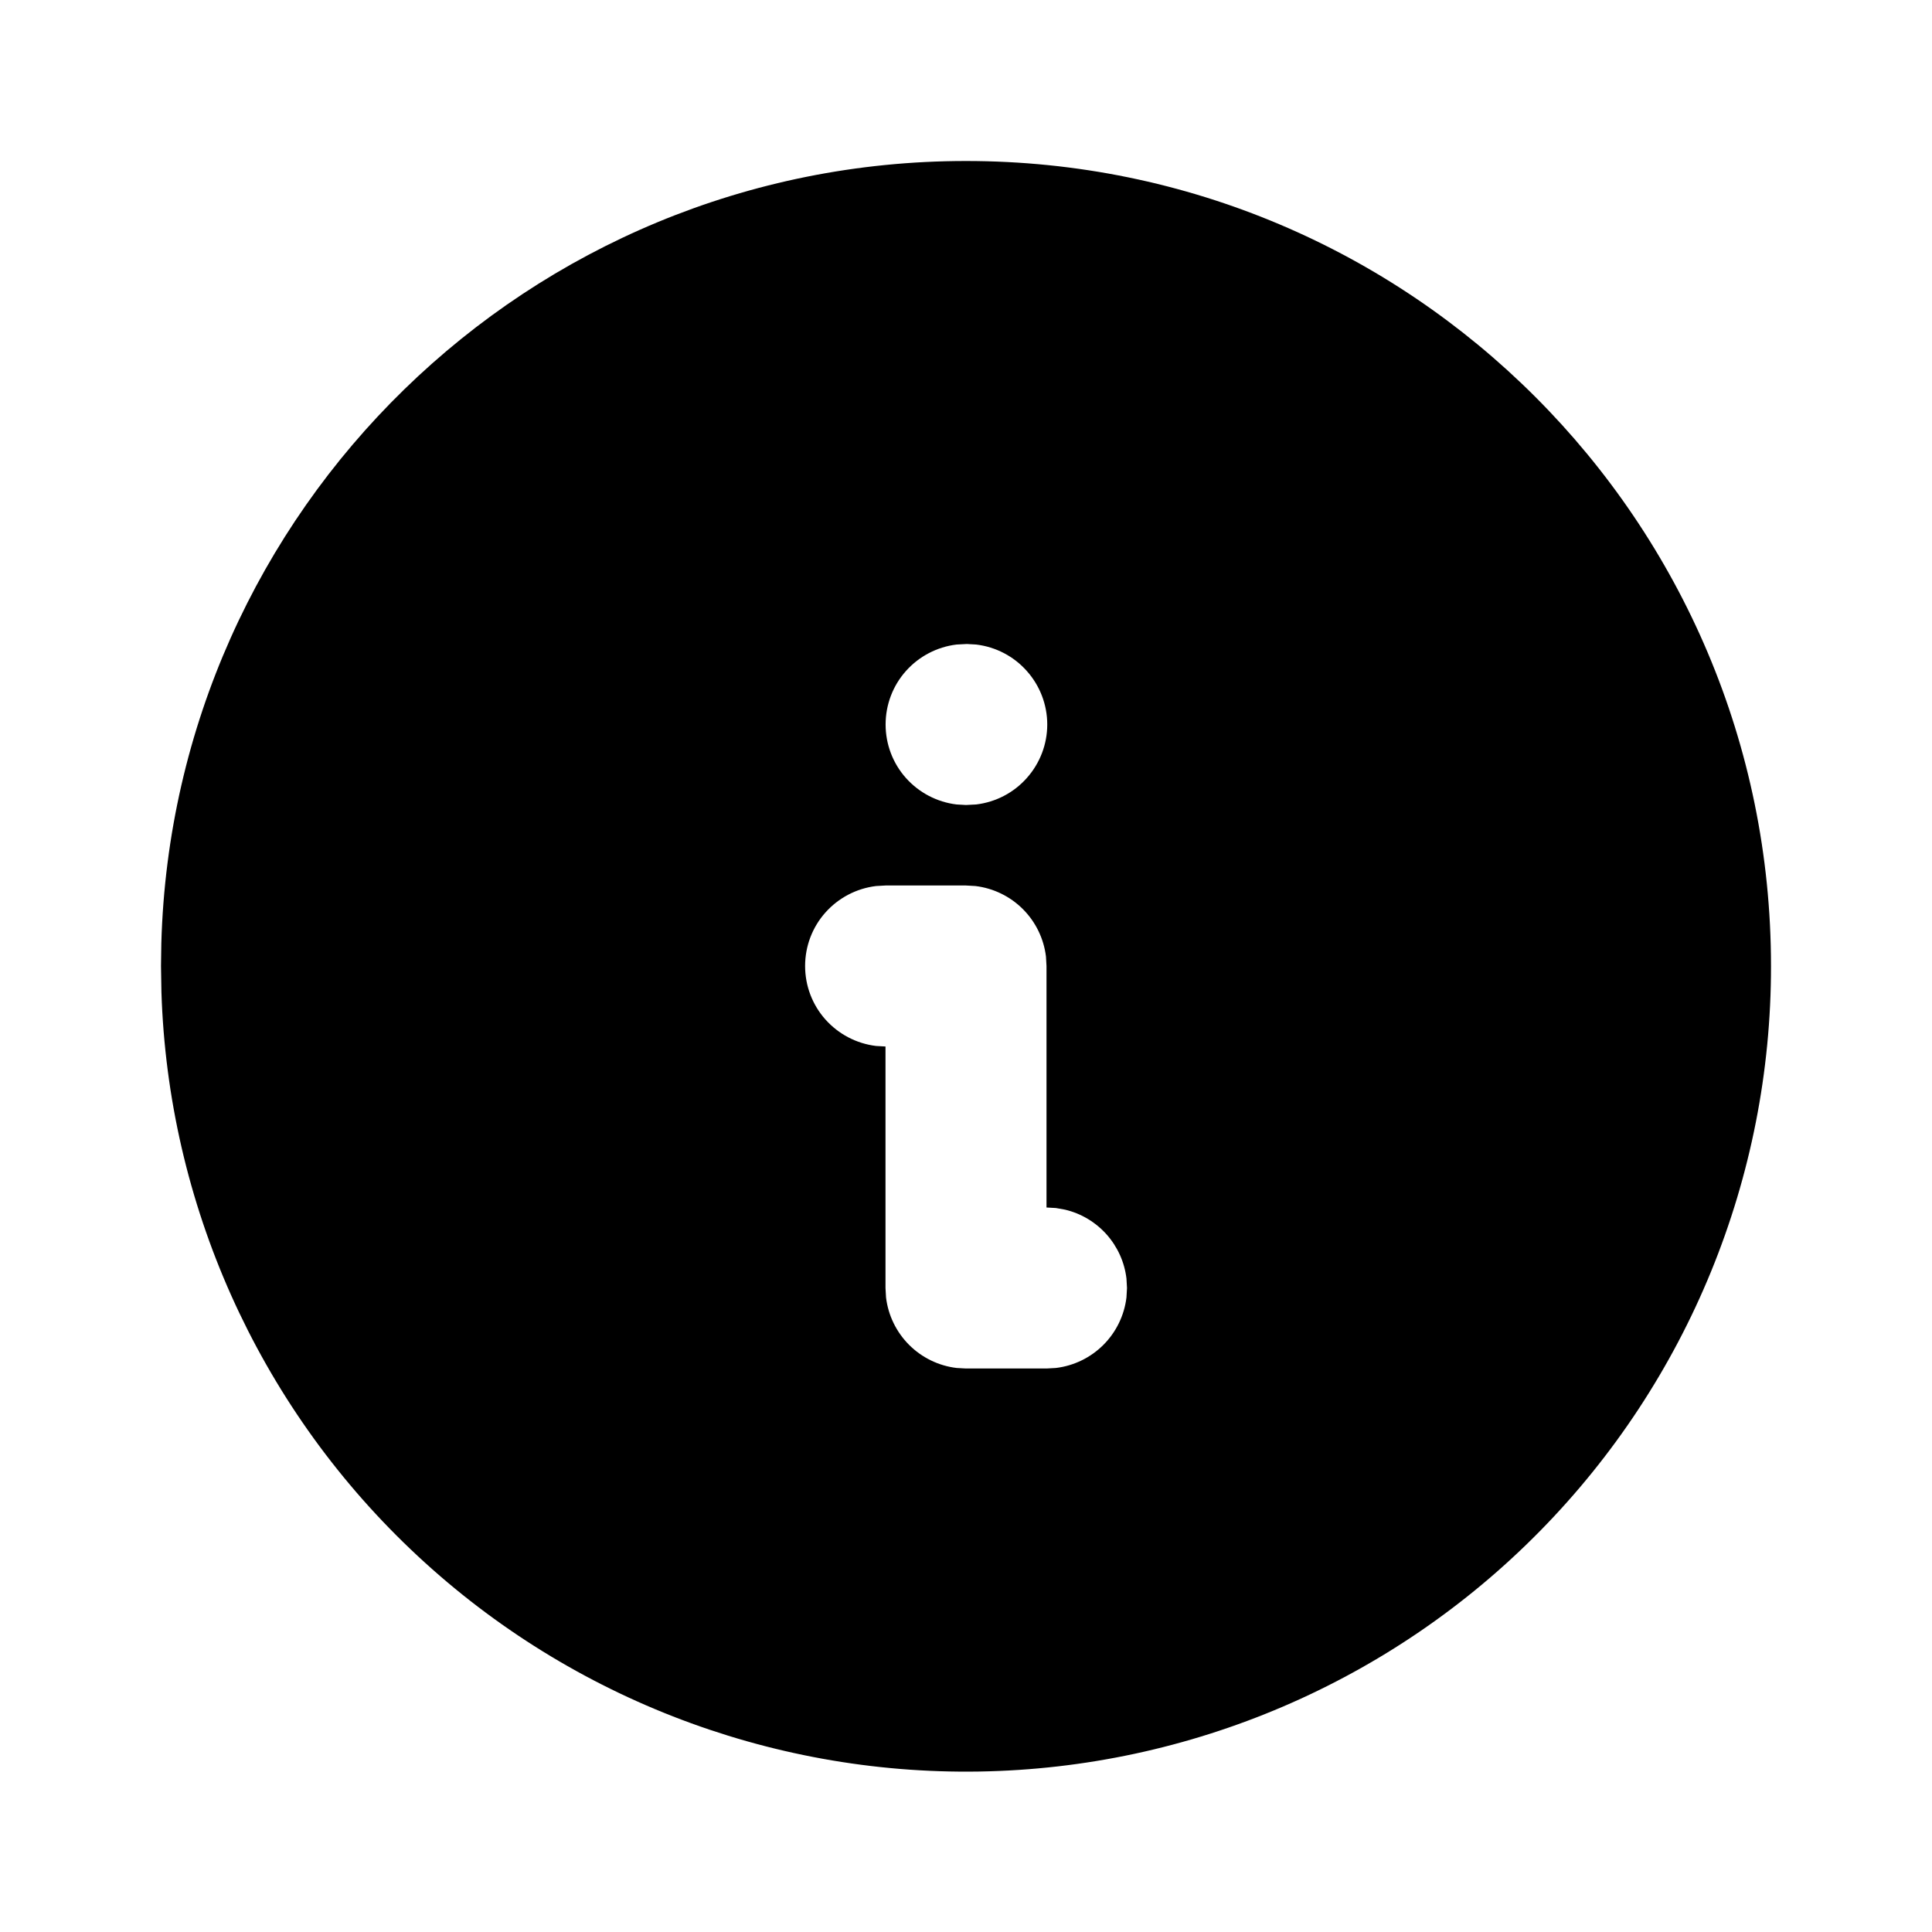<svg width="25" height="25" viewBox="0 0 18 18" fill="none" xmlns="http://www.w3.org/2000/svg">
<g clip-path="url(#clip0_821_11436)">
<path d="M9 1.5C13.142 1.5 16.5 4.858 16.5 9C16.502 10.969 15.729 12.86 14.348 14.264C12.968 15.668 11.09 16.473 9.122 16.505C7.153 16.537 5.25 15.793 3.825 14.434C2.4 13.076 1.566 11.211 1.504 9.243L1.5 9L1.503 8.79C1.614 4.745 4.928 1.5 9 1.5ZM9 8.25H8.25L8.162 8.255C7.98 8.277 7.812 8.365 7.69 8.502C7.568 8.639 7.501 8.816 7.501 9C7.501 9.184 7.568 9.361 7.69 9.498C7.812 9.635 7.98 9.723 8.162 9.745L8.25 9.75V12L8.255 12.088C8.275 12.255 8.351 12.411 8.47 12.53C8.589 12.649 8.745 12.725 8.912 12.745L9 12.75H9.75L9.838 12.745C10.005 12.725 10.161 12.649 10.28 12.53C10.399 12.411 10.475 12.255 10.495 12.088L10.5 12L10.495 11.912C10.477 11.759 10.412 11.616 10.31 11.501C10.207 11.386 10.072 11.305 9.922 11.27L9.838 11.255L9.75 11.25V9L9.745 8.912C9.725 8.745 9.649 8.589 9.53 8.47C9.411 8.351 9.255 8.275 9.088 8.255L9 8.25ZM9.008 6L8.912 6.005C8.73 6.027 8.562 6.115 8.44 6.252C8.318 6.389 8.251 6.566 8.251 6.75C8.251 6.934 8.318 7.111 8.44 7.248C8.562 7.385 8.73 7.473 8.912 7.495L9 7.5L9.095 7.495C9.278 7.473 9.446 7.385 9.567 7.248C9.689 7.111 9.757 6.934 9.757 6.75C9.757 6.566 9.689 6.389 9.567 6.252C9.446 6.115 9.278 6.027 9.095 6.005L9.008 6Z" fill="black"/>
</g>
<defs>
<clipPath id="clip0_821_11436">
<rect width="22" height="22" fill="white"/>
</clipPath>
</defs>
</svg>
